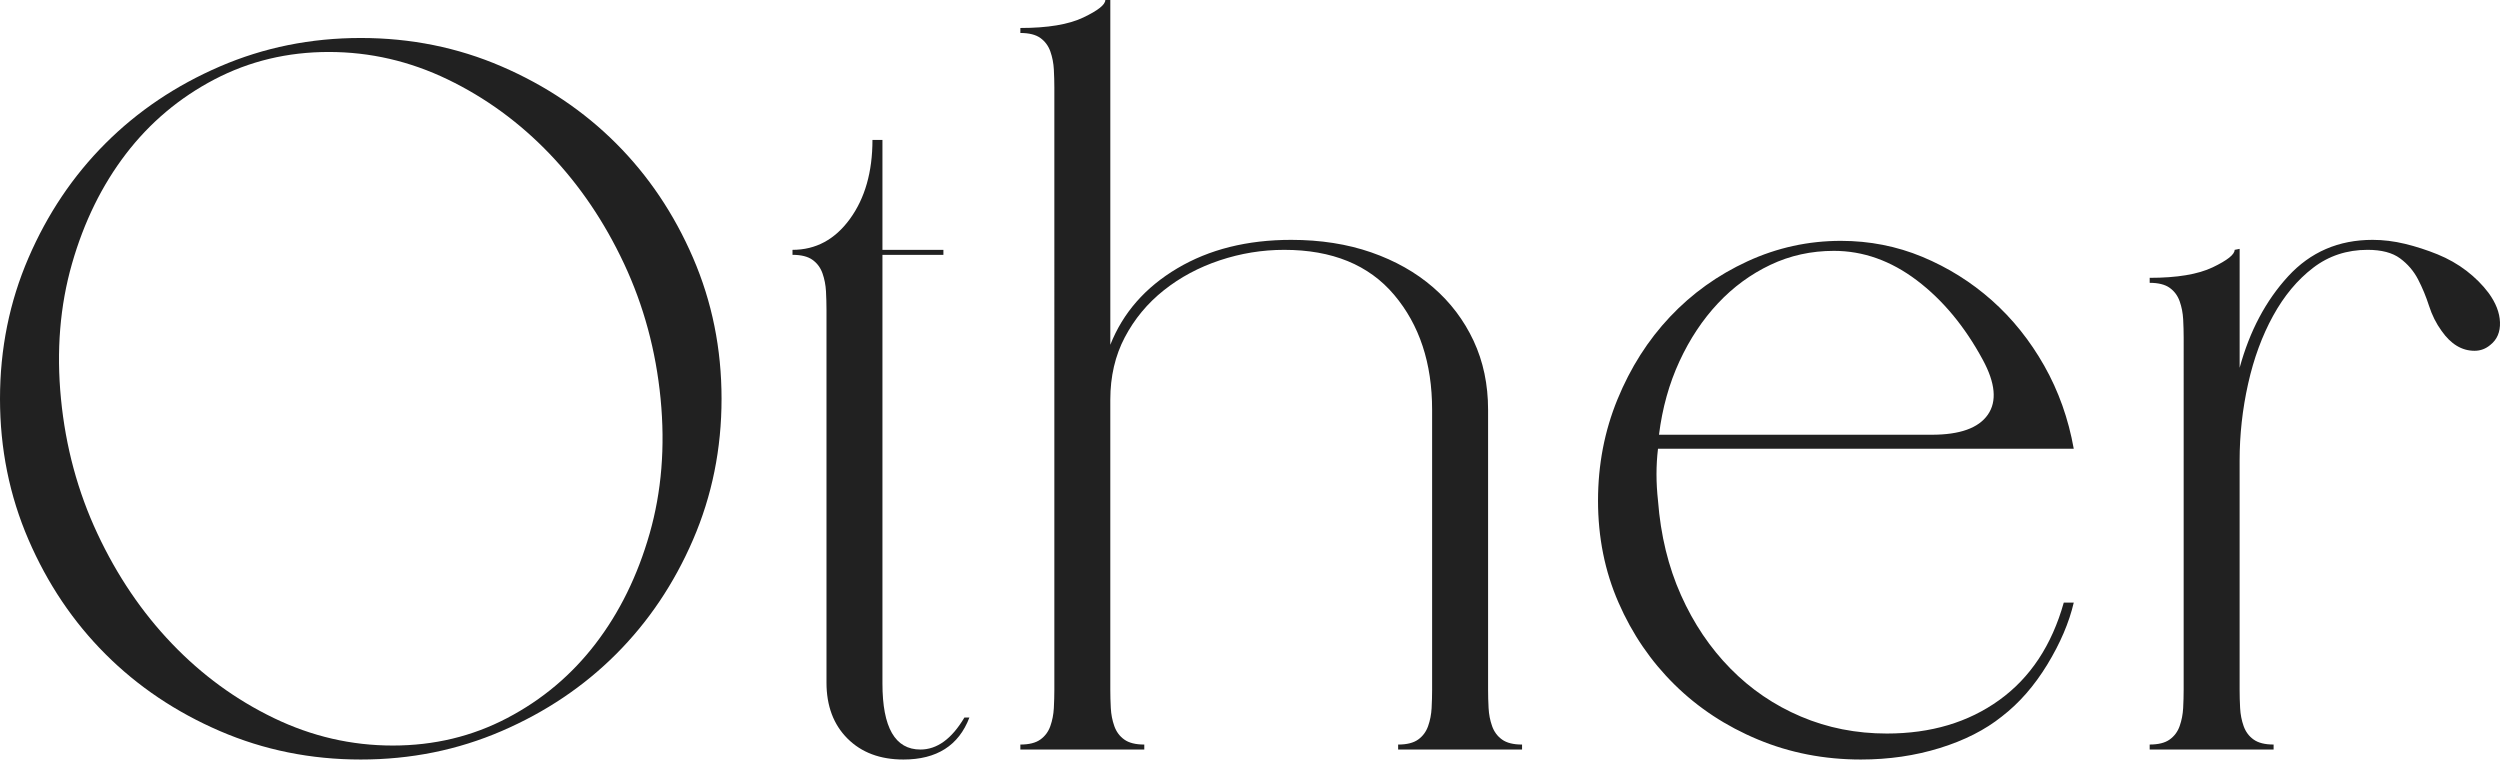 <?xml version="1.0" encoding="utf-8"?>
<!-- Generator: Adobe Illustrator 27.8.1, SVG Export Plug-In . SVG Version: 6.00 Build 0)  -->
<svg version="1.1" id="レイヤー_1" xmlns="http://www.w3.org/2000/svg" xmlns:xlink="http://www.w3.org/1999/xlink" x="0px"
	 y="0px" viewBox="0 0 200.021 60.77" style="enable-background:new 0 0 200.021 60.77;" xml:space="preserve">
<style type="text/css">
	.st0{enable-background:new    ;}
	.st1{fill:#212121;}
</style>
<g class="st0">
	<path class="st1" d="M0,31.904c0-3.998,0.76-7.757,2.279-11.274c1.52-3.519,3.571-6.569,6.157-9.155
		c2.585-2.585,5.637-4.638,9.155-6.157s7.276-2.279,11.274-2.279s7.756,0.76,11.274,2.279
		c3.518,1.52,6.569,3.572,9.155,6.157c2.585,2.586,4.638,5.637,6.157,9.155c1.52,3.518,2.279,7.276,2.279,11.274
		s-0.76,7.756-2.279,11.274c-1.519,3.518-3.572,6.57-6.157,9.155c-2.586,2.586-5.637,4.638-9.155,6.156
		c-3.519,1.52-7.276,2.279-11.274,2.279s-7.756-0.76-11.274-2.279c-3.518-1.519-6.57-3.57-9.155-6.156
		c-2.586-2.585-4.638-5.638-6.157-9.155C0.76,39.66,0,35.902,0,31.904z M4.878,31.904
		c0.372,3.838,1.345,7.436,2.918,10.794c1.572,3.358,3.558,6.291,5.957,8.796c2.398,2.506,5.117,4.491,8.156,5.957
		c3.039,1.467,6.21,2.199,9.515,2.199c3.305,0,6.357-0.732,9.155-2.199c2.799-1.466,5.158-3.451,7.077-5.957
		c1.919-2.505,3.358-5.438,4.318-8.796s1.252-6.956,0.879-10.794c-0.373-3.838-1.347-7.436-2.918-10.795
		c-1.573-3.358-3.558-6.289-5.957-8.796c-2.399-2.505-5.117-4.49-8.156-5.957
		c-3.039-1.465-6.211-2.198-9.515-2.198c-3.306,0-6.357,0.733-9.156,2.198c-2.798,1.467-5.157,3.452-7.076,5.957
		c-1.919,2.507-3.358,5.438-4.318,8.796S4.504,28.066,4.878,31.904z"/>
	<path class="st1" d="M70.603,19.99h4.877v0.399h-4.877v34.303c0,3.519,1.012,5.277,3.039,5.277
		c1.331,0,2.505-0.852,3.518-2.559h0.4c-0.854,2.239-2.612,3.358-5.277,3.358c-1.867,0-3.358-0.56-4.478-1.679
		c-1.12-1.12-1.679-2.611-1.679-4.479V24.788c0-0.48-0.014-0.973-0.04-1.48
		c-0.028-0.506-0.12-0.986-0.28-1.44c-0.16-0.452-0.427-0.812-0.8-1.079
		c-0.373-0.267-0.907-0.4-1.599-0.4v-0.399c1.865,0,3.398-0.826,4.598-2.478s1.799-3.759,1.799-6.317h0.799
		V19.99z"/>
	<path class="st1" d="M88.835,27.586c1.012-2.559,2.799-4.598,5.357-6.116c2.559-1.52,5.597-2.279,9.115-2.279
		c2.345,0,4.478,0.334,6.397,0.999c1.919,0.668,3.571,1.6,4.957,2.799c1.386,1.199,2.465,2.626,3.238,4.278
		c0.772,1.652,1.16,3.492,1.16,5.517v22.39c0,0.479,0.012,0.973,0.04,1.478
		c0.026,0.508,0.12,0.987,0.28,1.44c0.16,0.454,0.426,0.814,0.799,1.079c0.373,0.268,0.906,0.4,1.599,0.4
		v0.399h-9.915v-0.399c0.692,0,1.226-0.133,1.6-0.4c0.372-0.266,0.64-0.625,0.799-1.079
		c0.16-0.452,0.252-0.932,0.28-1.44c0.026-0.506,0.04-0.999,0.04-1.478V32.783c0-3.731-1.013-6.796-3.039-9.195
		c-2.026-2.398-4.957-3.598-8.795-3.598c-1.759,0-3.478,0.279-5.157,0.839c-1.679,0.56-3.172,1.359-4.478,2.399
		c-1.307,1.039-2.346,2.292-3.118,3.758c-0.773,1.467-1.16,3.133-1.16,4.998v23.189
		c0,0.479,0.013,0.973,0.04,1.478c0.026,0.508,0.12,0.987,0.28,1.44c0.16,0.454,0.426,0.814,0.8,1.079
		c0.372,0.268,0.906,0.4,1.599,0.4v0.399h-9.915v-0.399c0.692,0,1.226-0.133,1.599-0.4
		c0.373-0.266,0.64-0.625,0.8-1.079c0.16-0.452,0.252-0.932,0.28-1.44c0.026-0.506,0.04-0.999,0.04-1.478V7.036
		c0-0.479-0.014-0.972-0.04-1.478c-0.028-0.507-0.12-0.986-0.28-1.44c-0.16-0.452-0.427-0.812-0.8-1.08
		c-0.373-0.266-0.907-0.399-1.599-0.399V2.239c2.185,0,3.864-0.28,5.038-0.84C87.848,0.84,88.435,0.374,88.435,0
		h0.4V27.586z"/>
	<path class="st1" d="M127.855,40.06c0-2.878,0.52-5.583,1.56-8.115c1.039-2.531,2.438-4.731,4.198-6.597
		c1.759-1.865,3.824-3.345,6.197-4.439c2.372-1.092,4.864-1.639,7.476-1.639c2.292,0,4.464,0.427,6.517,1.279
		c2.051,0.854,3.904,2.013,5.557,3.478c1.652,1.467,3.051,3.212,4.198,5.237c1.146,2.026,1.932,4.237,2.359,6.637
		h-33.263c-0.16,1.333-0.16,2.719,0,4.157c0.212,2.772,0.826,5.291,1.839,7.557
		c1.012,2.267,2.332,4.226,3.958,5.877c1.625,1.653,3.504,2.933,5.637,3.838c2.131,0.907,4.424,1.359,6.877,1.359
		c3.519,0,6.517-0.892,8.996-2.679c2.479-1.785,4.198-4.384,5.158-7.796h0.799c-0.373,1.6-1.08,3.252-2.119,4.958
		c-1.04,1.706-2.253,3.092-3.638,4.157c-1.333,1.067-2.986,1.907-4.957,2.519
		c-1.973,0.612-4.078,0.92-6.317,0.92c-2.933,0-5.677-0.533-8.236-1.6c-2.559-1.065-4.785-2.531-6.677-4.397
		c-1.893-1.865-3.386-4.051-4.478-6.557C128.4,45.711,127.855,42.992,127.855,40.06z M158.639,28.785
		c-1.44-2.664-3.198-4.783-5.277-6.356c-2.079-1.571-4.292-2.358-6.637-2.358c-1.813,0-3.506,0.373-5.077,1.119
		c-1.573,0.747-2.973,1.772-4.198,3.078c-1.227,1.307-2.252,2.853-3.078,4.638
		c-0.827,1.787-1.373,3.746-1.639,5.877h21.829c2.239,0,3.731-0.532,4.478-1.599
		C159.785,32.118,159.651,30.652,158.639,28.785z"/>
	<path class="st1" d="M179.19,29.425c0.8-2.931,2.091-5.369,3.878-7.315c1.786-1.945,4.038-2.919,6.757-2.919
		c0.852,0,1.719,0.107,2.599,0.319c0.879,0.214,1.746,0.494,2.599,0.84c0.852,0.348,1.625,0.787,2.319,1.319
		c0.692,0.534,1.279,1.12,1.759,1.76c0.586,0.799,0.892,1.586,0.919,2.358c0.026,0.773-0.228,1.373-0.76,1.799
		c-0.373,0.32-0.799,0.48-1.279,0.48c-1.013,0-1.893-0.532-2.639-1.6c-0.427-0.586-0.76-1.252-1-1.999
		c-0.24-0.746-0.533-1.452-0.879-2.119c-0.347-0.666-0.827-1.226-1.44-1.679
		c-0.613-0.452-1.479-0.68-2.599-0.68c-1.653,0-3.106,0.479-4.358,1.44c-1.253,0.959-2.319,2.238-3.198,3.838
		c-0.879,1.599-1.547,3.412-1.999,5.438c-0.454,2.026-0.68,4.077-0.68,6.156v18.311
		c0,0.479,0.013,0.973,0.04,1.478c0.026,0.508,0.12,0.987,0.28,1.44c0.16,0.454,0.426,0.814,0.8,1.079
		c0.372,0.268,0.906,0.4,1.599,0.4v0.399h-9.915v-0.399c0.692,0,1.226-0.133,1.599-0.4
		c0.373-0.266,0.64-0.625,0.8-1.079c0.16-0.452,0.252-0.932,0.28-1.44c0.026-0.506,0.04-0.999,0.04-1.478
		V27.026c0-0.479-0.014-0.972-0.04-1.48c-0.028-0.506-0.12-0.985-0.28-1.438
		c-0.16-0.453-0.427-0.812-0.8-1.08c-0.373-0.266-0.907-0.399-1.599-0.399v-0.4
		c2.185,0,3.864-0.279,5.038-0.839c1.172-0.56,1.759-1.026,1.759-1.399l0.4-0.08V29.425z"/>
</g>
</svg>
